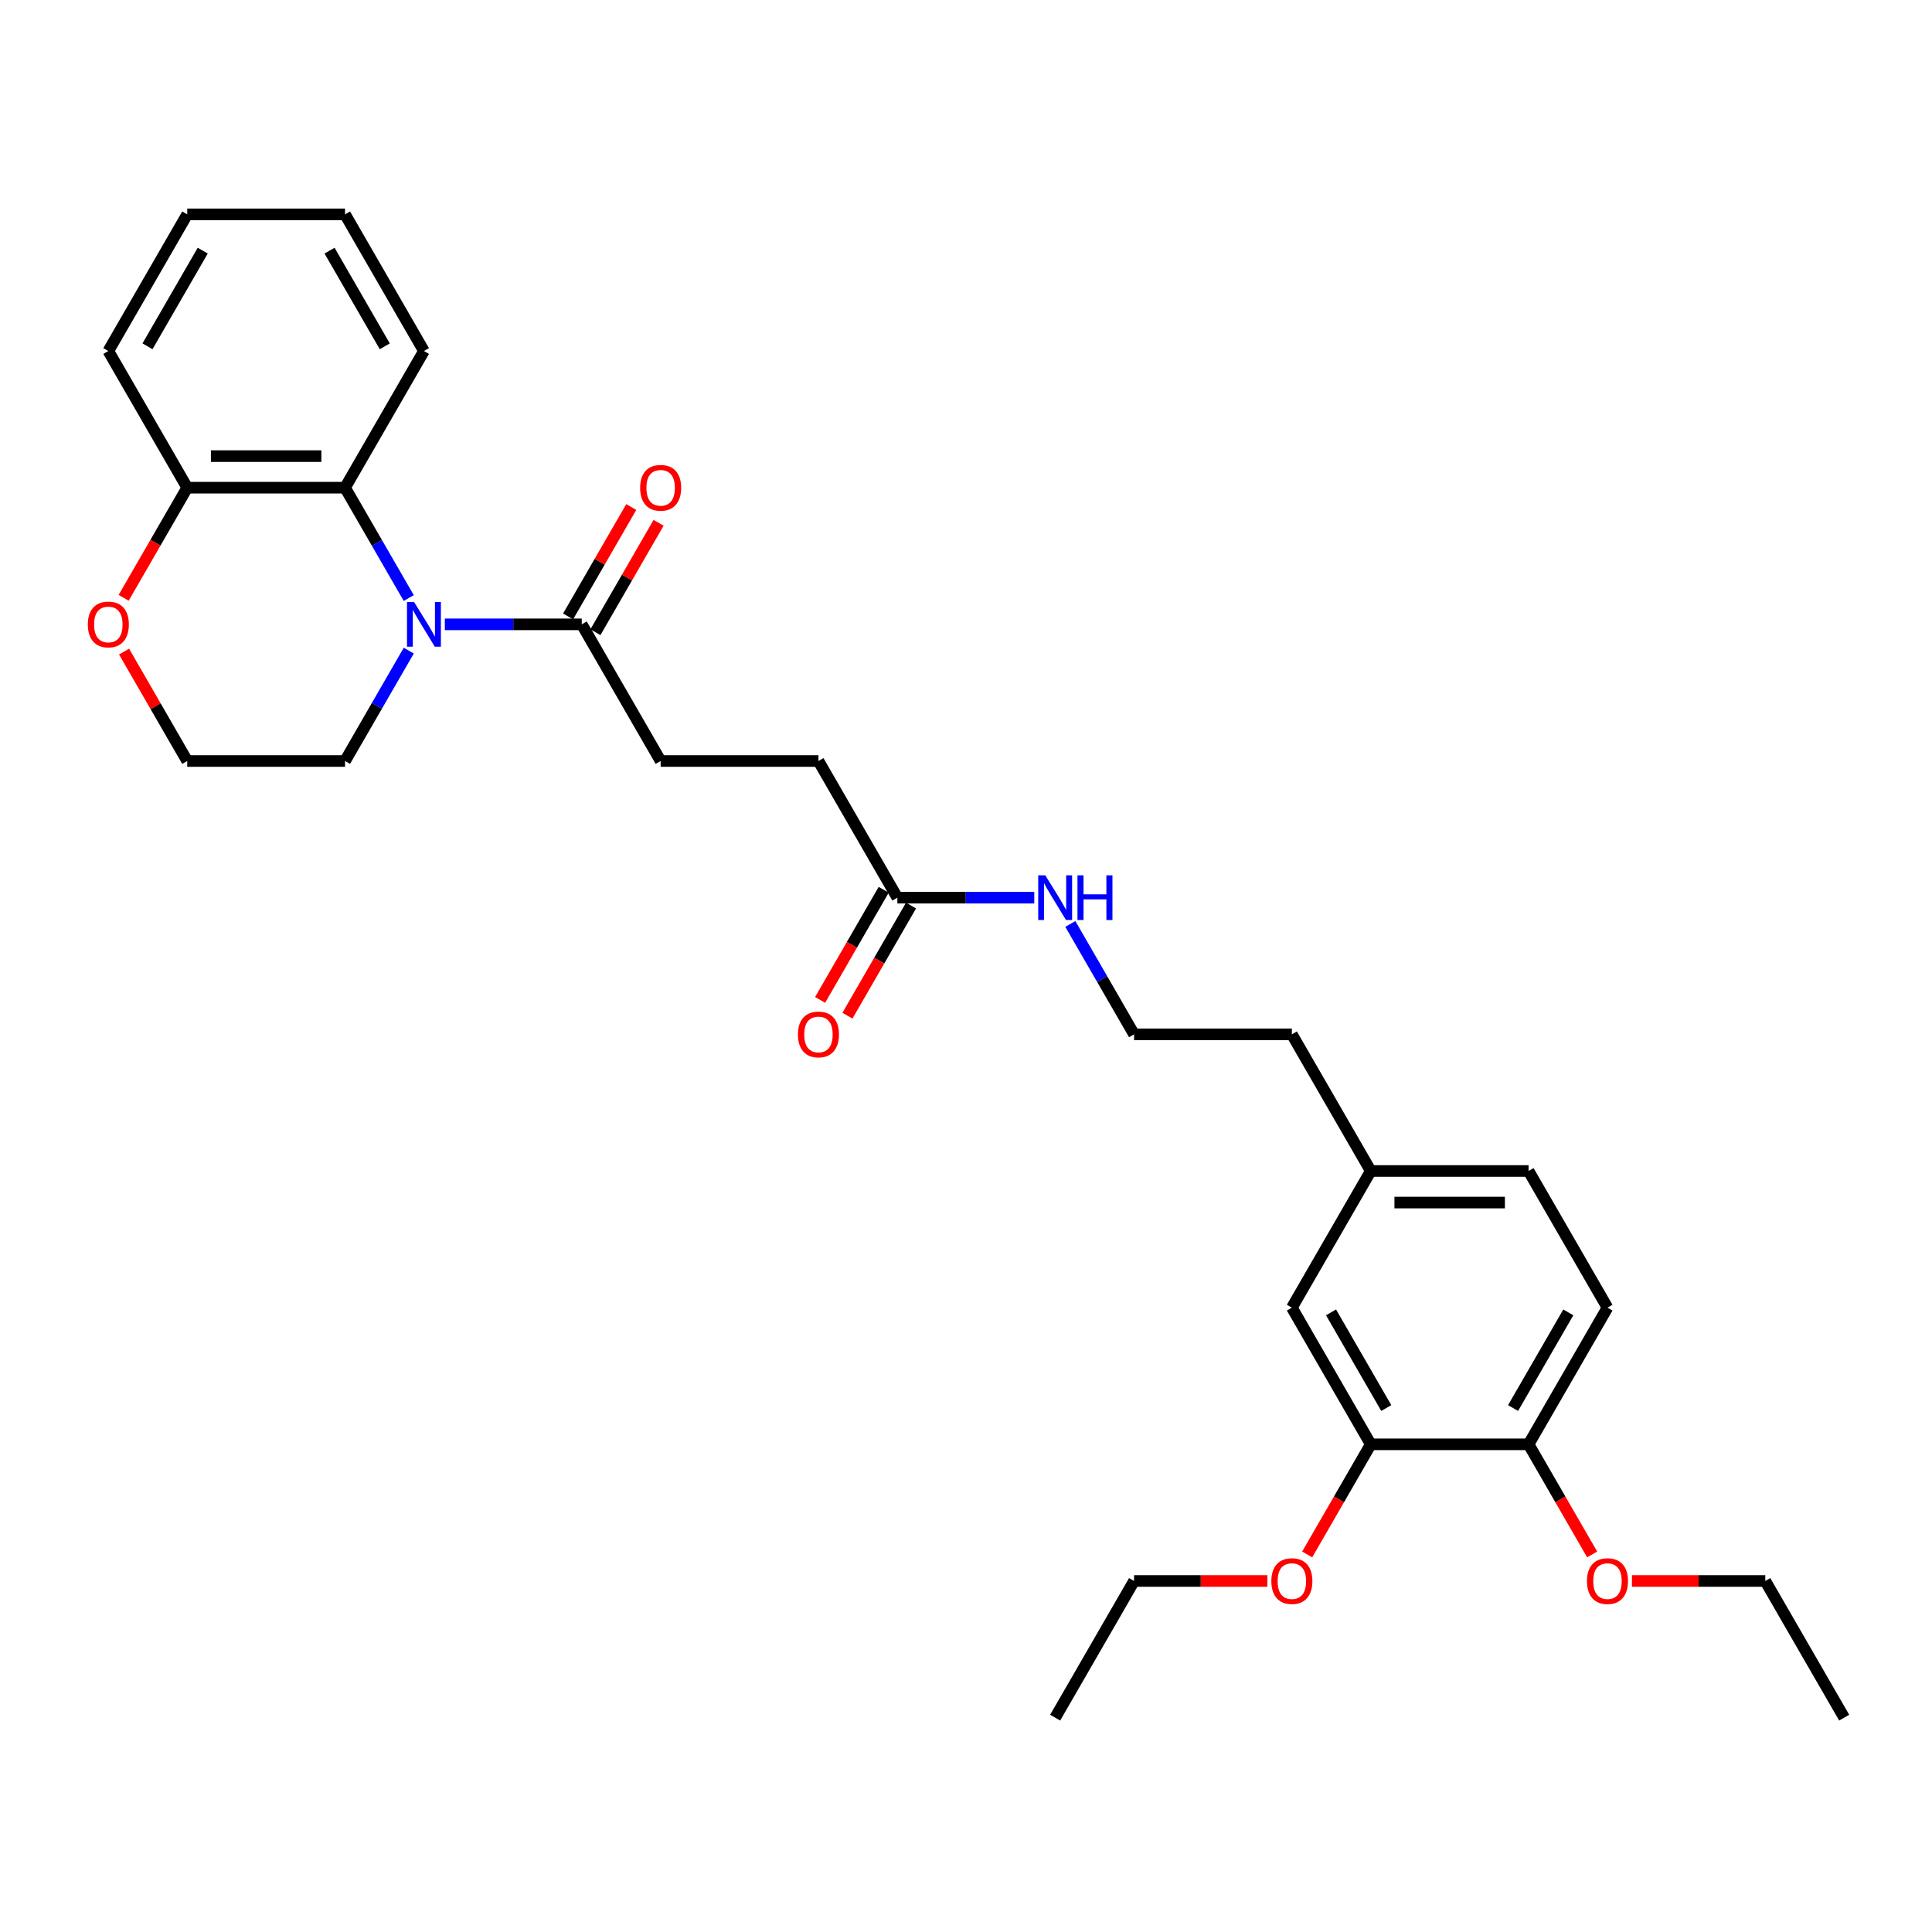 <?xml version='1.0' encoding='iso-8859-1'?>
<svg version='1.1' baseProfile='full'
              xmlns='http://www.w3.org/2000/svg'
                      xmlns:rdkit='http://www.rdkit.org/xml'
                      xmlns:xlink='http://www.w3.org/1999/xlink'
                  xml:space='preserve'
width='1000px' height='1000px' viewBox='0 0 1000 1000'>
<!-- END OF HEADER -->
<rect style='opacity:1.0;fill:#FFFFFF;stroke:none' width='1000' height='1000' x='0' y='0'> </rect>
<path class='bond-0' d='M 211.575,309.551 L 195.083,280.987' style='fill:none;fill-rule:evenodd;stroke:#0000FF;stroke-width:6px;stroke-linecap:butt;stroke-linejoin:miter;stroke-opacity:1' />
<path class='bond-0' d='M 195.083,280.987 L 178.592,252.423' style='fill:none;fill-rule:evenodd;stroke:#000000;stroke-width:6px;stroke-linecap:butt;stroke-linejoin:miter;stroke-opacity:1' />
<path class='bond-1' d='M 230.246,323.159 L 265.678,323.159' style='fill:none;fill-rule:evenodd;stroke:#0000FF;stroke-width:6px;stroke-linecap:butt;stroke-linejoin:miter;stroke-opacity:1' />
<path class='bond-1' d='M 265.678,323.159 L 301.111,323.159' style='fill:none;fill-rule:evenodd;stroke:#000000;stroke-width:6px;stroke-linecap:butt;stroke-linejoin:miter;stroke-opacity:1' />
<path class='bond-14' d='M 211.575,336.767 L 195.083,365.331' style='fill:none;fill-rule:evenodd;stroke:#0000FF;stroke-width:6px;stroke-linecap:butt;stroke-linejoin:miter;stroke-opacity:1' />
<path class='bond-14' d='M 195.083,365.331 L 178.592,393.895' style='fill:none;fill-rule:evenodd;stroke:#000000;stroke-width:6px;stroke-linecap:butt;stroke-linejoin:miter;stroke-opacity:1' />
<path class='bond-4' d='M 178.592,252.423 L 96.912,252.423' style='fill:none;fill-rule:evenodd;stroke:#000000;stroke-width:6px;stroke-linecap:butt;stroke-linejoin:miter;stroke-opacity:1' />
<path class='bond-4' d='M 166.34,236.087 L 109.164,236.087' style='fill:none;fill-rule:evenodd;stroke:#000000;stroke-width:6px;stroke-linecap:butt;stroke-linejoin:miter;stroke-opacity:1' />
<path class='bond-21' d='M 178.592,252.423 L 219.432,181.686' style='fill:none;fill-rule:evenodd;stroke:#000000;stroke-width:6px;stroke-linecap:butt;stroke-linejoin:miter;stroke-opacity:1' />
<path class='bond-7' d='M 308.184,327.243 L 324.535,298.924' style='fill:none;fill-rule:evenodd;stroke:#000000;stroke-width:6px;stroke-linecap:butt;stroke-linejoin:miter;stroke-opacity:1' />
<path class='bond-7' d='M 324.535,298.924 L 340.885,270.605' style='fill:none;fill-rule:evenodd;stroke:#FF0000;stroke-width:6px;stroke-linecap:butt;stroke-linejoin:miter;stroke-opacity:1' />
<path class='bond-7' d='M 294.037,319.075 L 310.387,290.756' style='fill:none;fill-rule:evenodd;stroke:#000000;stroke-width:6px;stroke-linecap:butt;stroke-linejoin:miter;stroke-opacity:1' />
<path class='bond-7' d='M 310.387,290.756 L 326.737,262.437' style='fill:none;fill-rule:evenodd;stroke:#FF0000;stroke-width:6px;stroke-linecap:butt;stroke-linejoin:miter;stroke-opacity:1' />
<path class='bond-9' d='M 301.111,323.159 L 341.951,393.895' style='fill:none;fill-rule:evenodd;stroke:#000000;stroke-width:6px;stroke-linecap:butt;stroke-linejoin:miter;stroke-opacity:1' />
<path class='bond-2' d='M 709.507,747.577 L 668.668,676.841' style='fill:none;fill-rule:evenodd;stroke:#000000;stroke-width:6px;stroke-linecap:butt;stroke-linejoin:miter;stroke-opacity:1' />
<path class='bond-2' d='M 717.529,728.799 L 688.941,679.283' style='fill:none;fill-rule:evenodd;stroke:#000000;stroke-width:6px;stroke-linecap:butt;stroke-linejoin:miter;stroke-opacity:1' />
<path class='bond-18' d='M 709.507,747.577 L 693.054,776.076' style='fill:none;fill-rule:evenodd;stroke:#000000;stroke-width:6px;stroke-linecap:butt;stroke-linejoin:miter;stroke-opacity:1' />
<path class='bond-18' d='M 693.054,776.076 L 676.6,804.575' style='fill:none;fill-rule:evenodd;stroke:#FF0000;stroke-width:6px;stroke-linecap:butt;stroke-linejoin:miter;stroke-opacity:1' />
<path class='bond-32' d='M 709.507,747.577 L 791.187,747.577' style='fill:none;fill-rule:evenodd;stroke:#000000;stroke-width:6px;stroke-linecap:butt;stroke-linejoin:miter;stroke-opacity:1' />
<path class='bond-3' d='M 464.469,464.632 L 423.63,393.895' style='fill:none;fill-rule:evenodd;stroke:#000000;stroke-width:6px;stroke-linecap:butt;stroke-linejoin:miter;stroke-opacity:1' />
<path class='bond-10' d='M 457.396,460.548 L 440.942,489.047' style='fill:none;fill-rule:evenodd;stroke:#000000;stroke-width:6px;stroke-linecap:butt;stroke-linejoin:miter;stroke-opacity:1' />
<path class='bond-10' d='M 440.942,489.047 L 424.488,517.546' style='fill:none;fill-rule:evenodd;stroke:#FF0000;stroke-width:6px;stroke-linecap:butt;stroke-linejoin:miter;stroke-opacity:1' />
<path class='bond-10' d='M 471.543,468.716 L 455.089,497.215' style='fill:none;fill-rule:evenodd;stroke:#000000;stroke-width:6px;stroke-linecap:butt;stroke-linejoin:miter;stroke-opacity:1' />
<path class='bond-10' d='M 455.089,497.215 L 438.635,525.714' style='fill:none;fill-rule:evenodd;stroke:#FF0000;stroke-width:6px;stroke-linecap:butt;stroke-linejoin:miter;stroke-opacity:1' />
<path class='bond-12' d='M 464.469,464.632 L 499.902,464.632' style='fill:none;fill-rule:evenodd;stroke:#000000;stroke-width:6px;stroke-linecap:butt;stroke-linejoin:miter;stroke-opacity:1' />
<path class='bond-12' d='M 499.902,464.632 L 535.334,464.632' style='fill:none;fill-rule:evenodd;stroke:#0000FF;stroke-width:6px;stroke-linecap:butt;stroke-linejoin:miter;stroke-opacity:1' />
<path class='bond-22' d='M 96.912,252.423 L 56.073,181.686' style='fill:none;fill-rule:evenodd;stroke:#000000;stroke-width:6px;stroke-linecap:butt;stroke-linejoin:miter;stroke-opacity:1' />
<path class='bond-30' d='M 96.912,252.423 L 80.459,280.922' style='fill:none;fill-rule:evenodd;stroke:#000000;stroke-width:6px;stroke-linecap:butt;stroke-linejoin:miter;stroke-opacity:1' />
<path class='bond-30' d='M 80.459,280.922 L 64.005,309.421' style='fill:none;fill-rule:evenodd;stroke:#FF0000;stroke-width:6px;stroke-linecap:butt;stroke-linejoin:miter;stroke-opacity:1' />
<path class='bond-5' d='M 791.187,747.577 L 832.026,676.841' style='fill:none;fill-rule:evenodd;stroke:#000000;stroke-width:6px;stroke-linecap:butt;stroke-linejoin:miter;stroke-opacity:1' />
<path class='bond-5' d='M 783.165,728.799 L 811.753,679.283' style='fill:none;fill-rule:evenodd;stroke:#000000;stroke-width:6px;stroke-linecap:butt;stroke-linejoin:miter;stroke-opacity:1' />
<path class='bond-19' d='M 791.187,747.577 L 807.641,776.076' style='fill:none;fill-rule:evenodd;stroke:#000000;stroke-width:6px;stroke-linecap:butt;stroke-linejoin:miter;stroke-opacity:1' />
<path class='bond-19' d='M 807.641,776.076 L 824.095,804.575' style='fill:none;fill-rule:evenodd;stroke:#FF0000;stroke-width:6px;stroke-linecap:butt;stroke-linejoin:miter;stroke-opacity:1' />
<path class='bond-6' d='M 64.212,337.257 L 80.562,365.576' style='fill:none;fill-rule:evenodd;stroke:#FF0000;stroke-width:6px;stroke-linecap:butt;stroke-linejoin:miter;stroke-opacity:1' />
<path class='bond-6' d='M 80.562,365.576 L 96.912,393.895' style='fill:none;fill-rule:evenodd;stroke:#000000;stroke-width:6px;stroke-linecap:butt;stroke-linejoin:miter;stroke-opacity:1' />
<path class='bond-8' d='M 668.668,676.841 L 709.507,606.105' style='fill:none;fill-rule:evenodd;stroke:#000000;stroke-width:6px;stroke-linecap:butt;stroke-linejoin:miter;stroke-opacity:1' />
<path class='bond-13' d='M 341.951,393.895 L 423.63,393.895' style='fill:none;fill-rule:evenodd;stroke:#000000;stroke-width:6px;stroke-linecap:butt;stroke-linejoin:miter;stroke-opacity:1' />
<path class='bond-11' d='M 832.026,676.841 L 791.187,606.105' style='fill:none;fill-rule:evenodd;stroke:#000000;stroke-width:6px;stroke-linecap:butt;stroke-linejoin:miter;stroke-opacity:1' />
<path class='bond-20' d='M 554.005,478.24 L 570.497,506.804' style='fill:none;fill-rule:evenodd;stroke:#0000FF;stroke-width:6px;stroke-linecap:butt;stroke-linejoin:miter;stroke-opacity:1' />
<path class='bond-20' d='M 570.497,506.804 L 586.988,535.368' style='fill:none;fill-rule:evenodd;stroke:#000000;stroke-width:6px;stroke-linecap:butt;stroke-linejoin:miter;stroke-opacity:1' />
<path class='bond-17' d='M 178.592,393.895 L 96.912,393.895' style='fill:none;fill-rule:evenodd;stroke:#000000;stroke-width:6px;stroke-linecap:butt;stroke-linejoin:miter;stroke-opacity:1' />
<path class='bond-15' d='M 709.507,606.105 L 668.668,535.368' style='fill:none;fill-rule:evenodd;stroke:#000000;stroke-width:6px;stroke-linecap:butt;stroke-linejoin:miter;stroke-opacity:1' />
<path class='bond-16' d='M 709.507,606.105 L 791.187,606.105' style='fill:none;fill-rule:evenodd;stroke:#000000;stroke-width:6px;stroke-linecap:butt;stroke-linejoin:miter;stroke-opacity:1' />
<path class='bond-16' d='M 721.759,622.44 L 778.935,622.44' style='fill:none;fill-rule:evenodd;stroke:#000000;stroke-width:6px;stroke-linecap:butt;stroke-linejoin:miter;stroke-opacity:1' />
<path class='bond-24' d='M 656.008,818.314 L 621.498,818.314' style='fill:none;fill-rule:evenodd;stroke:#FF0000;stroke-width:6px;stroke-linecap:butt;stroke-linejoin:miter;stroke-opacity:1' />
<path class='bond-24' d='M 621.498,818.314 L 586.988,818.314' style='fill:none;fill-rule:evenodd;stroke:#000000;stroke-width:6px;stroke-linecap:butt;stroke-linejoin:miter;stroke-opacity:1' />
<path class='bond-25' d='M 844.687,818.314 L 879.196,818.314' style='fill:none;fill-rule:evenodd;stroke:#FF0000;stroke-width:6px;stroke-linecap:butt;stroke-linejoin:miter;stroke-opacity:1' />
<path class='bond-25' d='M 879.196,818.314 L 913.706,818.314' style='fill:none;fill-rule:evenodd;stroke:#000000;stroke-width:6px;stroke-linecap:butt;stroke-linejoin:miter;stroke-opacity:1' />
<path class='bond-23' d='M 586.988,535.368 L 668.668,535.368' style='fill:none;fill-rule:evenodd;stroke:#000000;stroke-width:6px;stroke-linecap:butt;stroke-linejoin:miter;stroke-opacity:1' />
<path class='bond-26' d='M 219.432,181.686 L 178.592,110.95' style='fill:none;fill-rule:evenodd;stroke:#000000;stroke-width:6px;stroke-linecap:butt;stroke-linejoin:miter;stroke-opacity:1' />
<path class='bond-26' d='M 199.158,179.244 L 170.571,129.728' style='fill:none;fill-rule:evenodd;stroke:#000000;stroke-width:6px;stroke-linecap:butt;stroke-linejoin:miter;stroke-opacity:1' />
<path class='bond-31' d='M 56.073,181.686 L 96.912,110.95' style='fill:none;fill-rule:evenodd;stroke:#000000;stroke-width:6px;stroke-linecap:butt;stroke-linejoin:miter;stroke-opacity:1' />
<path class='bond-31' d='M 76.346,179.244 L 104.934,129.728' style='fill:none;fill-rule:evenodd;stroke:#000000;stroke-width:6px;stroke-linecap:butt;stroke-linejoin:miter;stroke-opacity:1' />
<path class='bond-27' d='M 586.988,818.314 L 546.149,889.05' style='fill:none;fill-rule:evenodd;stroke:#000000;stroke-width:6px;stroke-linecap:butt;stroke-linejoin:miter;stroke-opacity:1' />
<path class='bond-28' d='M 913.706,818.314 L 954.545,889.05' style='fill:none;fill-rule:evenodd;stroke:#000000;stroke-width:6px;stroke-linecap:butt;stroke-linejoin:miter;stroke-opacity:1' />
<path class='bond-29' d='M 178.592,110.95 L 96.912,110.95' style='fill:none;fill-rule:evenodd;stroke:#000000;stroke-width:6px;stroke-linecap:butt;stroke-linejoin:miter;stroke-opacity:1' />
<path  class='atom-0' d='M 214.318 311.593
L 221.898 323.845
Q 222.65 325.054, 223.859 327.243
Q 225.067 329.432, 225.133 329.563
L 225.133 311.593
L 228.204 311.593
L 228.204 334.725
L 225.035 334.725
L 216.899 321.329
Q 215.952 319.761, 214.939 317.964
Q 213.959 316.167, 213.665 315.612
L 213.665 334.725
L 210.659 334.725
L 210.659 311.593
L 214.318 311.593
' fill='#0000FF'/>
<path  class='atom-7' d='M 45.455 323.224
Q 45.455 317.67, 48.199 314.566
Q 50.943 311.463, 56.073 311.463
Q 61.202 311.463, 63.947 314.566
Q 66.691 317.67, 66.691 323.224
Q 66.691 328.844, 63.914 332.046
Q 61.137 335.215, 56.073 335.215
Q 50.976 335.215, 48.199 332.046
Q 45.455 328.877, 45.455 323.224
M 56.073 332.601
Q 59.601 332.601, 61.496 330.249
Q 63.424 327.864, 63.424 323.224
Q 63.424 318.683, 61.496 316.396
Q 59.601 314.076, 56.073 314.076
Q 52.544 314.076, 50.617 316.363
Q 48.722 318.65, 48.722 323.224
Q 48.722 327.896, 50.617 330.249
Q 52.544 332.601, 56.073 332.601
' fill='#FF0000'/>
<path  class='atom-8' d='M 331.332 252.488
Q 331.332 246.934, 334.077 243.83
Q 336.821 240.726, 341.951 240.726
Q 347.08 240.726, 349.824 243.83
Q 352.569 246.934, 352.569 252.488
Q 352.569 258.108, 349.792 261.309
Q 347.015 264.479, 341.951 264.479
Q 336.854 264.479, 334.077 261.309
Q 331.332 258.14, 331.332 252.488
M 341.951 261.865
Q 345.479 261.865, 347.374 259.512
Q 349.302 257.127, 349.302 252.488
Q 349.302 247.947, 347.374 245.66
Q 345.479 243.34, 341.951 243.34
Q 338.422 243.34, 336.494 245.627
Q 334.599 247.914, 334.599 252.488
Q 334.599 257.16, 336.494 259.512
Q 338.422 261.865, 341.951 261.865
' fill='#FF0000'/>
<path  class='atom-11' d='M 413.012 535.434
Q 413.012 529.879, 415.756 526.776
Q 418.5 523.672, 423.63 523.672
Q 428.759 523.672, 431.504 526.776
Q 434.248 529.879, 434.248 535.434
Q 434.248 541.053, 431.471 544.255
Q 428.694 547.424, 423.63 547.424
Q 418.533 547.424, 415.756 544.255
Q 413.012 541.086, 413.012 535.434
M 423.63 544.81
Q 427.158 544.81, 429.053 542.458
Q 430.981 540.073, 430.981 535.434
Q 430.981 530.892, 429.053 528.605
Q 427.158 526.285, 423.63 526.285
Q 420.101 526.285, 418.174 528.572
Q 416.279 530.859, 416.279 535.434
Q 416.279 540.106, 418.174 542.458
Q 420.101 544.81, 423.63 544.81
' fill='#FF0000'/>
<path  class='atom-13' d='M 541.036 453.066
L 548.616 465.318
Q 549.367 466.527, 550.576 468.716
Q 551.785 470.905, 551.85 471.035
L 551.85 453.066
L 554.921 453.066
L 554.921 476.198
L 551.752 476.198
L 543.617 462.802
Q 542.669 461.234, 541.656 459.437
Q 540.676 457.64, 540.382 457.085
L 540.382 476.198
L 537.376 476.198
L 537.376 453.066
L 541.036 453.066
' fill='#0000FF'/>
<path  class='atom-13' d='M 557.698 453.066
L 560.835 453.066
L 560.835 462.9
L 572.662 462.9
L 572.662 453.066
L 575.798 453.066
L 575.798 476.198
L 572.662 476.198
L 572.662 465.514
L 560.835 465.514
L 560.835 476.198
L 557.698 476.198
L 557.698 453.066
' fill='#0000FF'/>
<path  class='atom-19' d='M 658.049 818.379
Q 658.049 812.825, 660.794 809.721
Q 663.538 806.617, 668.668 806.617
Q 673.797 806.617, 676.542 809.721
Q 679.286 812.825, 679.286 818.379
Q 679.286 823.999, 676.509 827.2
Q 673.732 830.37, 668.668 830.37
Q 663.571 830.37, 660.794 827.2
Q 658.049 824.031, 658.049 818.379
M 668.668 827.756
Q 672.196 827.756, 674.091 825.403
Q 676.019 823.018, 676.019 818.379
Q 676.019 813.838, 674.091 811.551
Q 672.196 809.231, 668.668 809.231
Q 665.139 809.231, 663.212 811.518
Q 661.317 813.805, 661.317 818.379
Q 661.317 823.051, 663.212 825.403
Q 665.139 827.756, 668.668 827.756
' fill='#FF0000'/>
<path  class='atom-20' d='M 821.408 818.379
Q 821.408 812.825, 824.153 809.721
Q 826.897 806.617, 832.026 806.617
Q 837.156 806.617, 839.9 809.721
Q 842.645 812.825, 842.645 818.379
Q 842.645 823.999, 839.868 827.2
Q 837.091 830.37, 832.026 830.37
Q 826.93 830.37, 824.153 827.2
Q 821.408 824.031, 821.408 818.379
M 832.026 827.756
Q 835.555 827.756, 837.45 825.403
Q 839.378 823.018, 839.378 818.379
Q 839.378 813.838, 837.45 811.551
Q 835.555 809.231, 832.026 809.231
Q 828.498 809.231, 826.57 811.518
Q 824.675 813.805, 824.675 818.379
Q 824.675 823.051, 826.57 825.403
Q 828.498 827.756, 832.026 827.756
' fill='#FF0000'/>
</svg>
